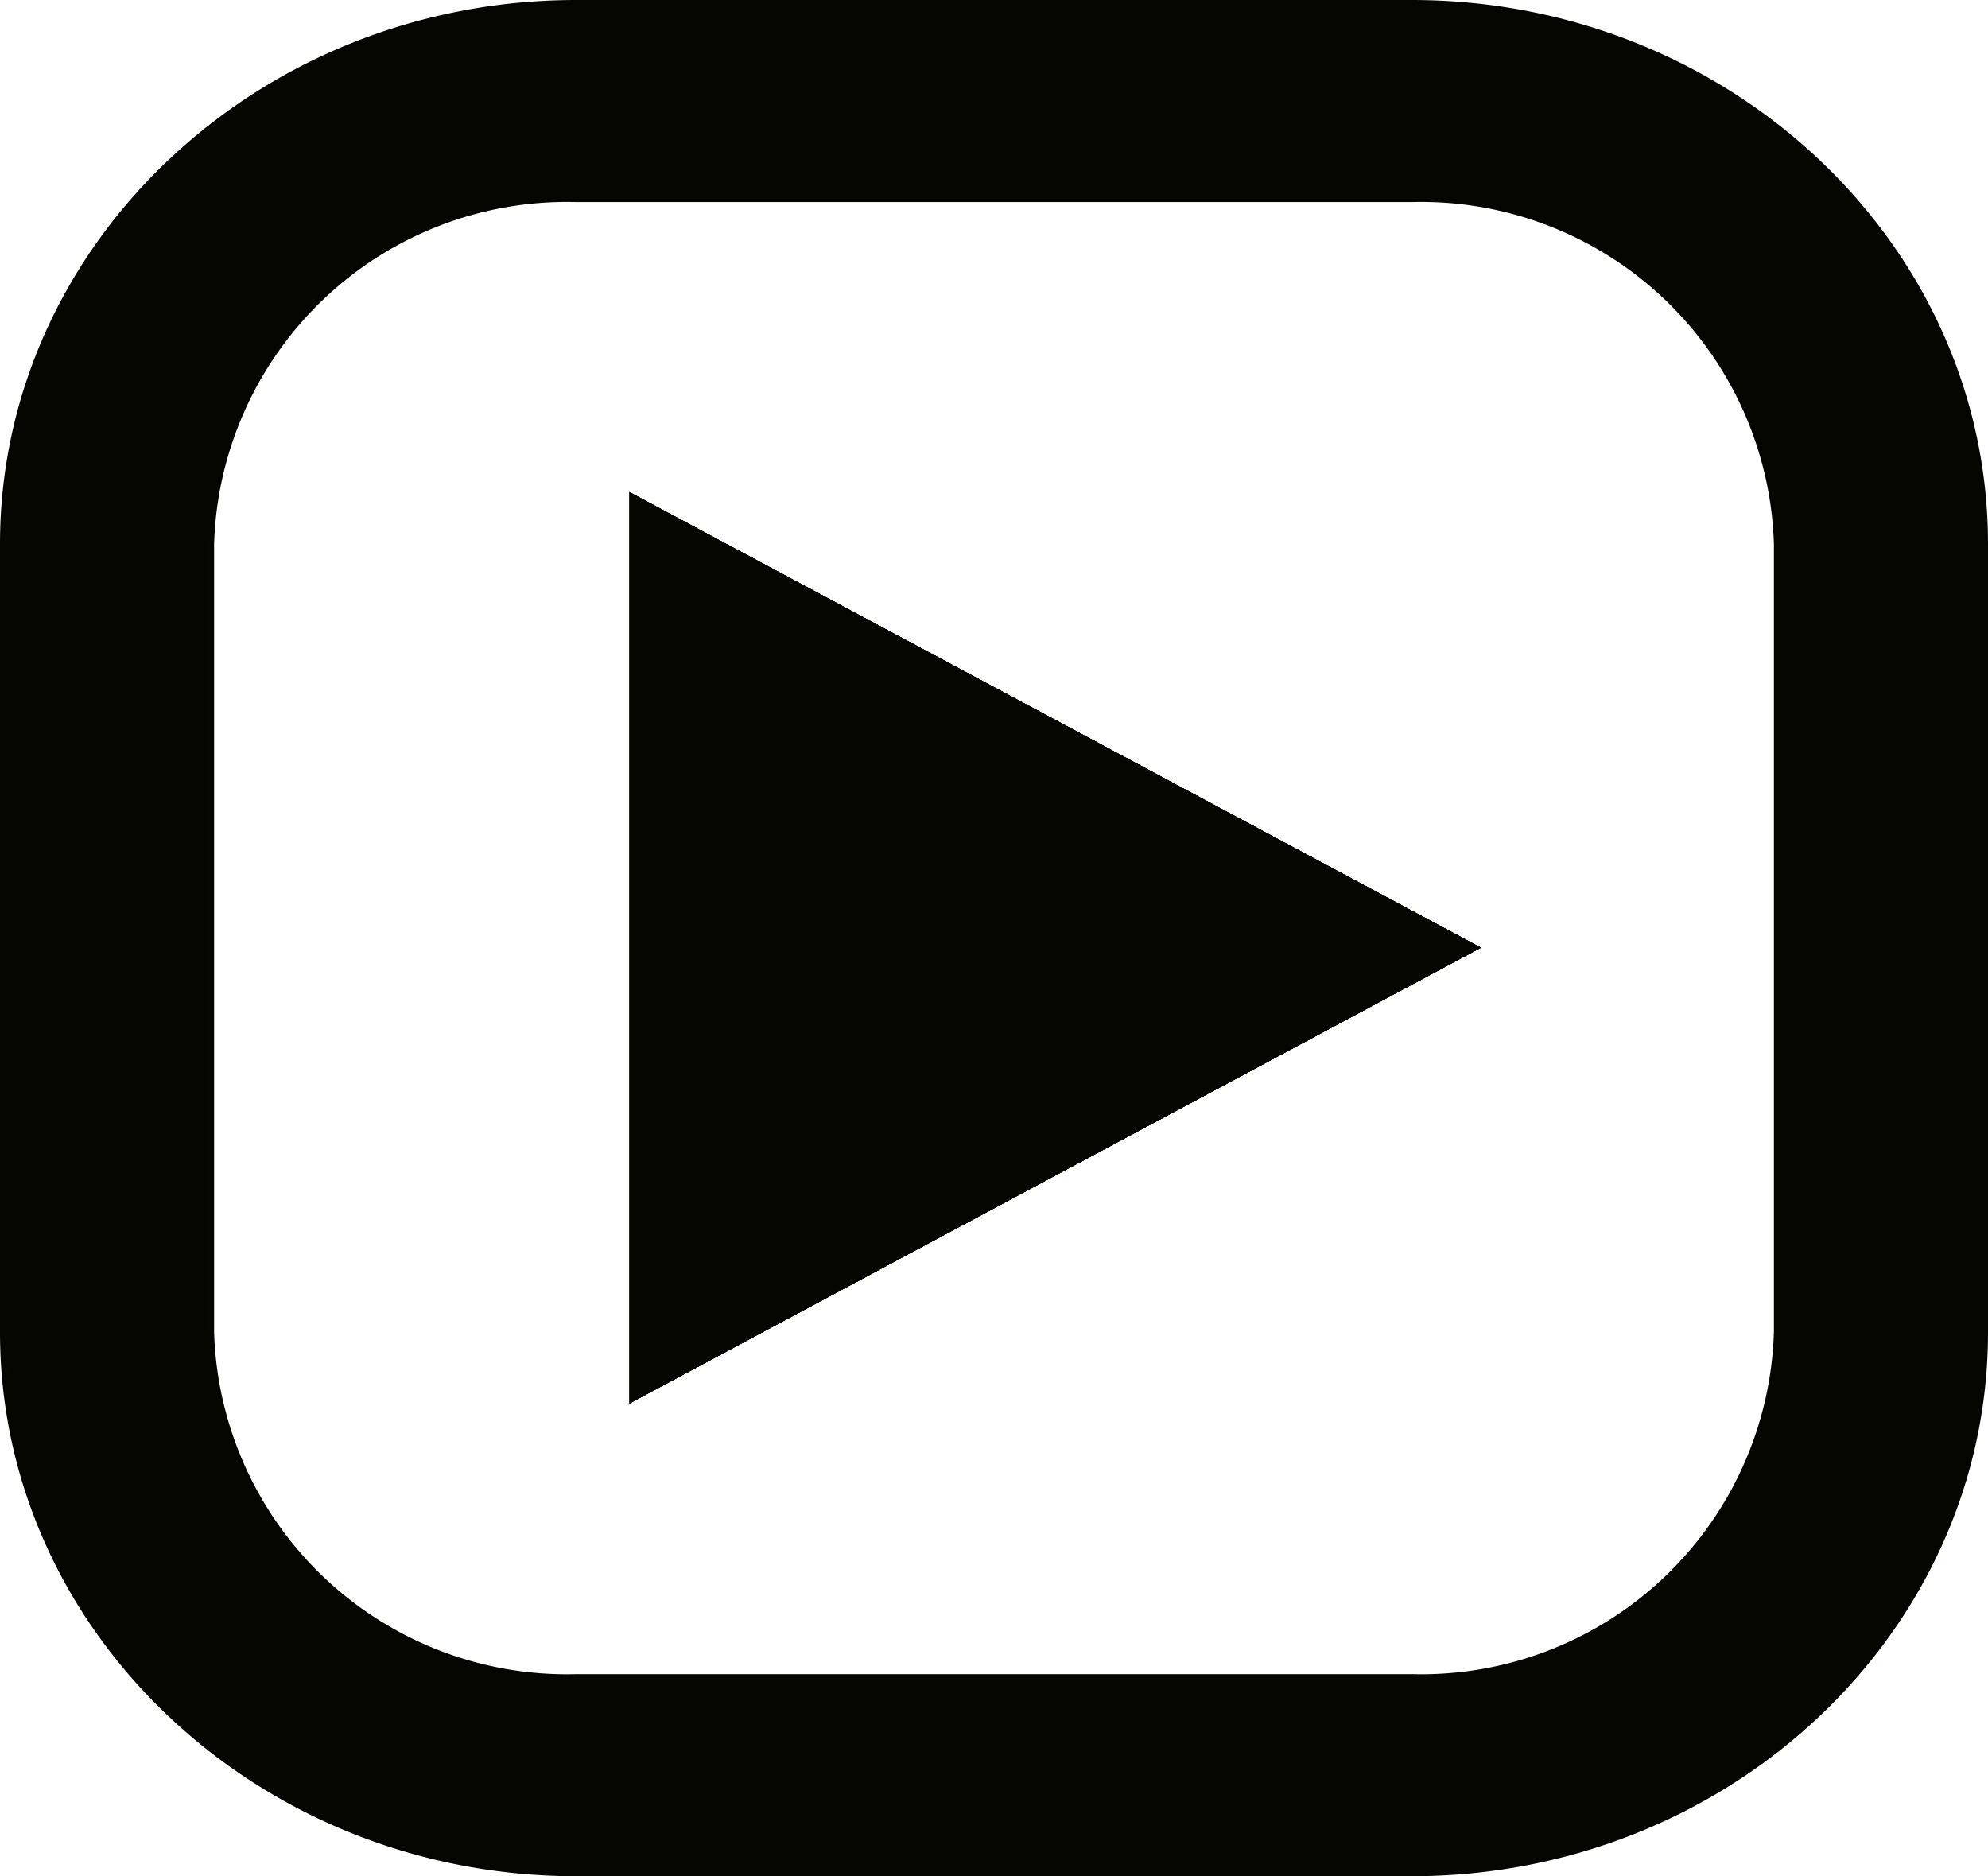 <svg xmlns="http://www.w3.org/2000/svg" width="42.582" height="40.185"><defs><clipPath id="a"><path data-name="Path 251" d="M4800.9 4611.639l18.242-9.764-18.242-9.759z" fill="#050600" clip-rule="evenodd"/></clipPath><clipPath id="b"><path data-name="Rectangle 152" transform="translate(3791.704 -1148.2)" fill="#050600" d="M0 0h1904.979v5967.456H0z"/></clipPath></defs><g data-name="Group 2318"><g data-name="Group 2312"><path data-name="Path 249" d="M30.237 40.185H12.345C5.538 40.185 0 34.959 0 28.535V11.651C0 5.226 5.538 0 12.345 0h17.892c6.807 0 12.345 5.226 12.345 11.651v16.884c0 6.424-5.538 11.65-12.345 11.65zM12.345 4.328a7.559 7.559 0 0 0-7.759 7.323v16.884a7.559 7.559 0 0 0 7.759 7.322h17.892a7.559 7.559 0 0 0 7.759-7.322V11.651a7.559 7.559 0 0 0-7.759-7.323z" fill="#050600"/></g><g data-name="Group 2317"><path data-name="Path 250" d="M13.482 30.061l18.242-9.764-18.242-9.759z" fill="#050600" fill-rule="evenodd"/><g data-name="Group 2316" clip-path="url(#a)" transform="translate(-4787.418 -4581.578)"><g data-name="Group 2315"><path data-name="Rectangle 150" fill="#050600" d="M3791.704-1148.2h1904.979v5967.456H3791.704z"/><g data-name="Group 2314"><g data-name="Group 2313" clip-path="url(#b)"><path data-name="Rectangle 151" fill="#050600" d="M4794.281 4585.874h31.471v32.007h-31.471z"/></g></g></g></g></g></g></svg>